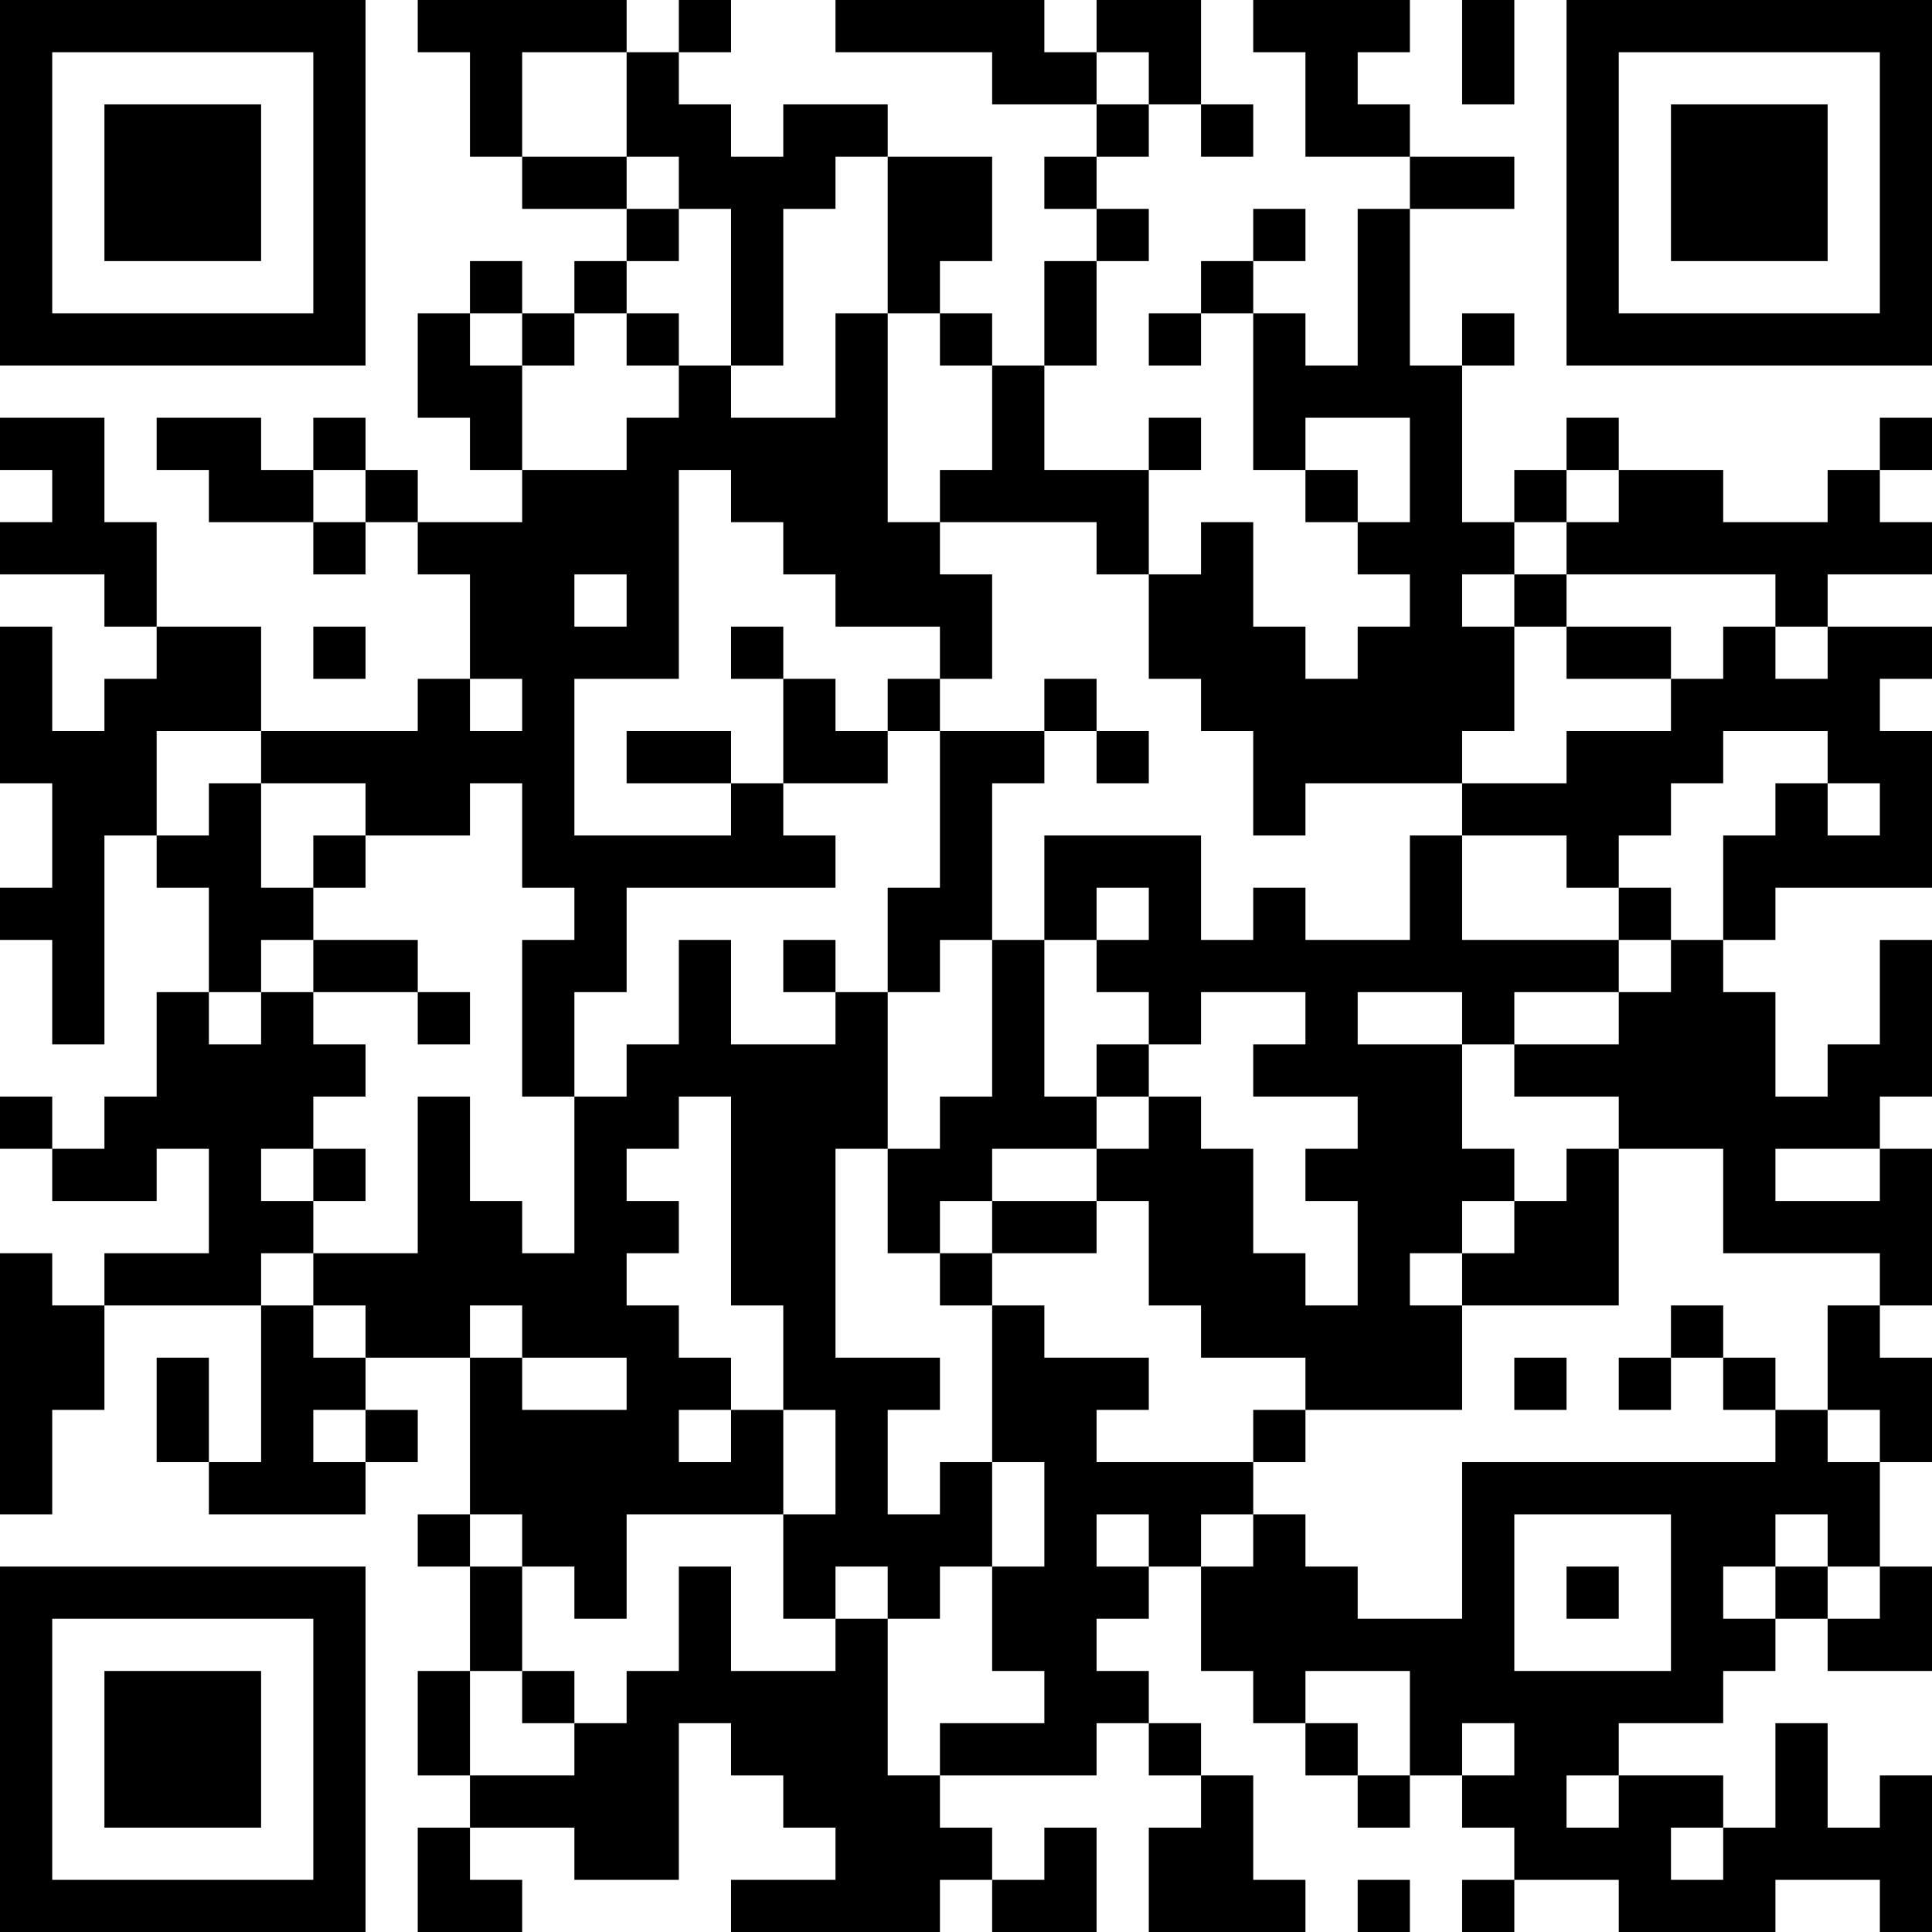 <?xml version="1.0" encoding="UTF-8"?>
<svg xmlns="http://www.w3.org/2000/svg" version="1.1" width="250" height="250" viewBox="0 0 250 250"><rect x="0" y="0" width="250" height="250" fill="#ffffff"/><g transform="scale(6.757)"><g transform="translate(0,0)"><path fill-rule="evenodd" d="M8 0L8 1L9 1L9 3L10 3L10 4L12 4L12 5L11 5L11 6L10 6L10 5L9 5L9 6L8 6L8 8L9 8L9 9L10 9L10 10L8 10L8 9L7 9L7 8L6 8L6 9L5 9L5 8L3 8L3 9L4 9L4 10L6 10L6 11L7 11L7 10L8 10L8 11L9 11L9 13L8 13L8 14L5 14L5 12L3 12L3 10L2 10L2 8L0 8L0 9L1 9L1 10L0 10L0 11L2 11L2 12L3 12L3 13L2 13L2 14L1 14L1 12L0 12L0 15L1 15L1 17L0 17L0 18L1 18L1 20L2 20L2 16L3 16L3 17L4 17L4 19L3 19L3 21L2 21L2 22L1 22L1 21L0 21L0 22L1 22L1 23L3 23L3 22L4 22L4 24L2 24L2 25L1 25L1 24L0 24L0 29L1 29L1 27L2 27L2 25L5 25L5 28L4 28L4 26L3 26L3 28L4 28L4 29L7 29L7 28L8 28L8 27L7 27L7 26L9 26L9 29L8 29L8 30L9 30L9 32L8 32L8 34L9 34L9 35L8 35L8 37L10 37L10 36L9 36L9 35L11 35L11 36L13 36L13 33L14 33L14 34L15 34L15 35L16 35L16 36L14 36L14 37L18 37L18 36L19 36L19 37L21 37L21 35L20 35L20 36L19 36L19 35L18 35L18 34L21 34L21 33L22 33L22 34L23 34L23 35L22 35L22 37L25 37L25 36L24 36L24 34L23 34L23 33L22 33L22 32L21 32L21 31L22 31L22 30L23 30L23 32L24 32L24 33L25 33L25 34L26 34L26 35L27 35L27 34L28 34L28 35L29 35L29 36L28 36L28 37L29 37L29 36L31 36L31 37L34 37L34 36L36 36L36 37L37 37L37 34L36 34L36 35L35 35L35 33L34 33L34 35L33 35L33 34L31 34L31 33L33 33L33 32L34 32L34 31L35 31L35 32L37 32L37 30L36 30L36 28L37 28L37 26L36 26L36 25L37 25L37 22L36 22L36 21L37 21L37 18L36 18L36 20L35 20L35 21L34 21L34 19L33 19L33 18L34 18L34 17L37 17L37 14L36 14L36 13L37 13L37 12L35 12L35 11L37 11L37 10L36 10L36 9L37 9L37 8L36 8L36 9L35 9L35 10L33 10L33 9L31 9L31 8L30 8L30 9L29 9L29 10L28 10L28 7L29 7L29 6L28 6L28 7L27 7L27 4L29 4L29 3L27 3L27 2L26 2L26 1L27 1L27 0L24 0L24 1L25 1L25 3L27 3L27 4L26 4L26 7L25 7L25 6L24 6L24 5L25 5L25 4L24 4L24 5L23 5L23 6L22 6L22 7L23 7L23 6L24 6L24 9L25 9L25 10L26 10L26 11L27 11L27 12L26 12L26 13L25 13L25 12L24 12L24 10L23 10L23 11L22 11L22 9L23 9L23 8L22 8L22 9L20 9L20 7L21 7L21 5L22 5L22 4L21 4L21 3L22 3L22 2L23 2L23 3L24 3L24 2L23 2L23 0L21 0L21 1L20 1L20 0L16 0L16 1L19 1L19 2L21 2L21 3L20 3L20 4L21 4L21 5L20 5L20 7L19 7L19 6L18 6L18 5L19 5L19 3L17 3L17 2L15 2L15 3L14 3L14 2L13 2L13 1L14 1L14 0L13 0L13 1L12 1L12 0ZM28 0L28 2L29 2L29 0ZM10 1L10 3L12 3L12 4L13 4L13 5L12 5L12 6L11 6L11 7L10 7L10 6L9 6L9 7L10 7L10 9L12 9L12 8L13 8L13 7L14 7L14 8L16 8L16 6L17 6L17 10L18 10L18 11L19 11L19 13L18 13L18 12L16 12L16 11L15 11L15 10L14 10L14 9L13 9L13 13L11 13L11 16L14 16L14 15L15 15L15 16L16 16L16 17L12 17L12 19L11 19L11 21L10 21L10 18L11 18L11 17L10 17L10 15L9 15L9 16L7 16L7 15L5 15L5 14L3 14L3 16L4 16L4 15L5 15L5 17L6 17L6 18L5 18L5 19L4 19L4 20L5 20L5 19L6 19L6 20L7 20L7 21L6 21L6 22L5 22L5 23L6 23L6 24L5 24L5 25L6 25L6 26L7 26L7 25L6 25L6 24L8 24L8 21L9 21L9 23L10 23L10 24L11 24L11 21L12 21L12 20L13 20L13 18L14 18L14 20L16 20L16 19L17 19L17 22L16 22L16 26L18 26L18 27L17 27L17 29L18 29L18 28L19 28L19 30L18 30L18 31L17 31L17 30L16 30L16 31L15 31L15 29L16 29L16 27L15 27L15 25L14 25L14 21L13 21L13 22L12 22L12 23L13 23L13 24L12 24L12 25L13 25L13 26L14 26L14 27L13 27L13 28L14 28L14 27L15 27L15 29L12 29L12 31L11 31L11 30L10 30L10 29L9 29L9 30L10 30L10 32L9 32L9 34L11 34L11 33L12 33L12 32L13 32L13 30L14 30L14 32L16 32L16 31L17 31L17 34L18 34L18 33L20 33L20 32L19 32L19 30L20 30L20 28L19 28L19 25L20 25L20 26L22 26L22 27L21 27L21 28L24 28L24 29L23 29L23 30L24 30L24 29L25 29L25 30L26 30L26 31L28 31L28 28L34 28L34 27L35 27L35 28L36 28L36 27L35 27L35 25L36 25L36 24L33 24L33 22L31 22L31 21L29 21L29 20L31 20L31 19L32 19L32 18L33 18L33 16L34 16L34 15L35 15L35 16L36 16L36 15L35 15L35 14L33 14L33 15L32 15L32 16L31 16L31 17L30 17L30 16L28 16L28 15L30 15L30 14L32 14L32 13L33 13L33 12L34 12L34 13L35 13L35 12L34 12L34 11L30 11L30 10L31 10L31 9L30 9L30 10L29 10L29 11L28 11L28 12L29 12L29 14L28 14L28 15L25 15L25 16L24 16L24 14L23 14L23 13L22 13L22 11L21 11L21 10L18 10L18 9L19 9L19 7L18 7L18 6L17 6L17 3L16 3L16 4L15 4L15 7L14 7L14 4L13 4L13 3L12 3L12 1ZM21 1L21 2L22 2L22 1ZM12 6L12 7L13 7L13 6ZM25 8L25 9L26 9L26 10L27 10L27 8ZM6 9L6 10L7 10L7 9ZM11 11L11 12L12 12L12 11ZM29 11L29 12L30 12L30 13L32 13L32 12L30 12L30 11ZM6 12L6 13L7 13L7 12ZM14 12L14 13L15 13L15 15L17 15L17 14L18 14L18 17L17 17L17 19L18 19L18 18L19 18L19 21L18 21L18 22L17 22L17 24L18 24L18 25L19 25L19 24L21 24L21 23L22 23L22 25L23 25L23 26L25 26L25 27L24 27L24 28L25 28L25 27L28 27L28 25L31 25L31 22L30 22L30 23L29 23L29 22L28 22L28 20L29 20L29 19L31 19L31 18L32 18L32 17L31 17L31 18L28 18L28 16L27 16L27 18L25 18L25 17L24 17L24 18L23 18L23 16L20 16L20 18L19 18L19 15L20 15L20 14L21 14L21 15L22 15L22 14L21 14L21 13L20 13L20 14L18 14L18 13L17 13L17 14L16 14L16 13L15 13L15 12ZM9 13L9 14L10 14L10 13ZM12 14L12 15L14 15L14 14ZM6 16L6 17L7 17L7 16ZM21 17L21 18L20 18L20 21L21 21L21 22L19 22L19 23L18 23L18 24L19 24L19 23L21 23L21 22L22 22L22 21L23 21L23 22L24 22L24 24L25 24L25 25L26 25L26 23L25 23L25 22L26 22L26 21L24 21L24 20L25 20L25 19L23 19L23 20L22 20L22 19L21 19L21 18L22 18L22 17ZM6 18L6 19L8 19L8 20L9 20L9 19L8 19L8 18ZM15 18L15 19L16 19L16 18ZM26 19L26 20L28 20L28 19ZM21 20L21 21L22 21L22 20ZM6 22L6 23L7 23L7 22ZM34 22L34 23L36 23L36 22ZM28 23L28 24L27 24L27 25L28 25L28 24L29 24L29 23ZM9 25L9 26L10 26L10 27L12 27L12 26L10 26L10 25ZM32 25L32 26L31 26L31 27L32 27L32 26L33 26L33 27L34 27L34 26L33 26L33 25ZM29 26L29 27L30 27L30 26ZM6 27L6 28L7 28L7 27ZM21 29L21 30L22 30L22 29ZM29 29L29 32L32 32L32 29ZM34 29L34 30L33 30L33 31L34 31L34 30L35 30L35 31L36 31L36 30L35 30L35 29ZM30 30L30 31L31 31L31 30ZM10 32L10 33L11 33L11 32ZM25 32L25 33L26 33L26 34L27 34L27 32ZM28 33L28 34L29 34L29 33ZM30 34L30 35L31 35L31 34ZM32 35L32 36L33 36L33 35ZM26 36L26 37L27 37L27 36ZM0 0L0 7L7 7L7 0ZM1 1L1 6L6 6L6 1ZM2 2L2 5L5 5L5 2ZM30 0L30 7L37 7L37 0ZM31 1L31 6L36 6L36 1ZM32 2L32 5L35 5L35 2ZM0 30L0 37L7 37L7 30ZM1 31L1 36L6 36L6 31ZM2 32L2 35L5 35L5 32Z" fill="#000000"/></g></g></svg>
